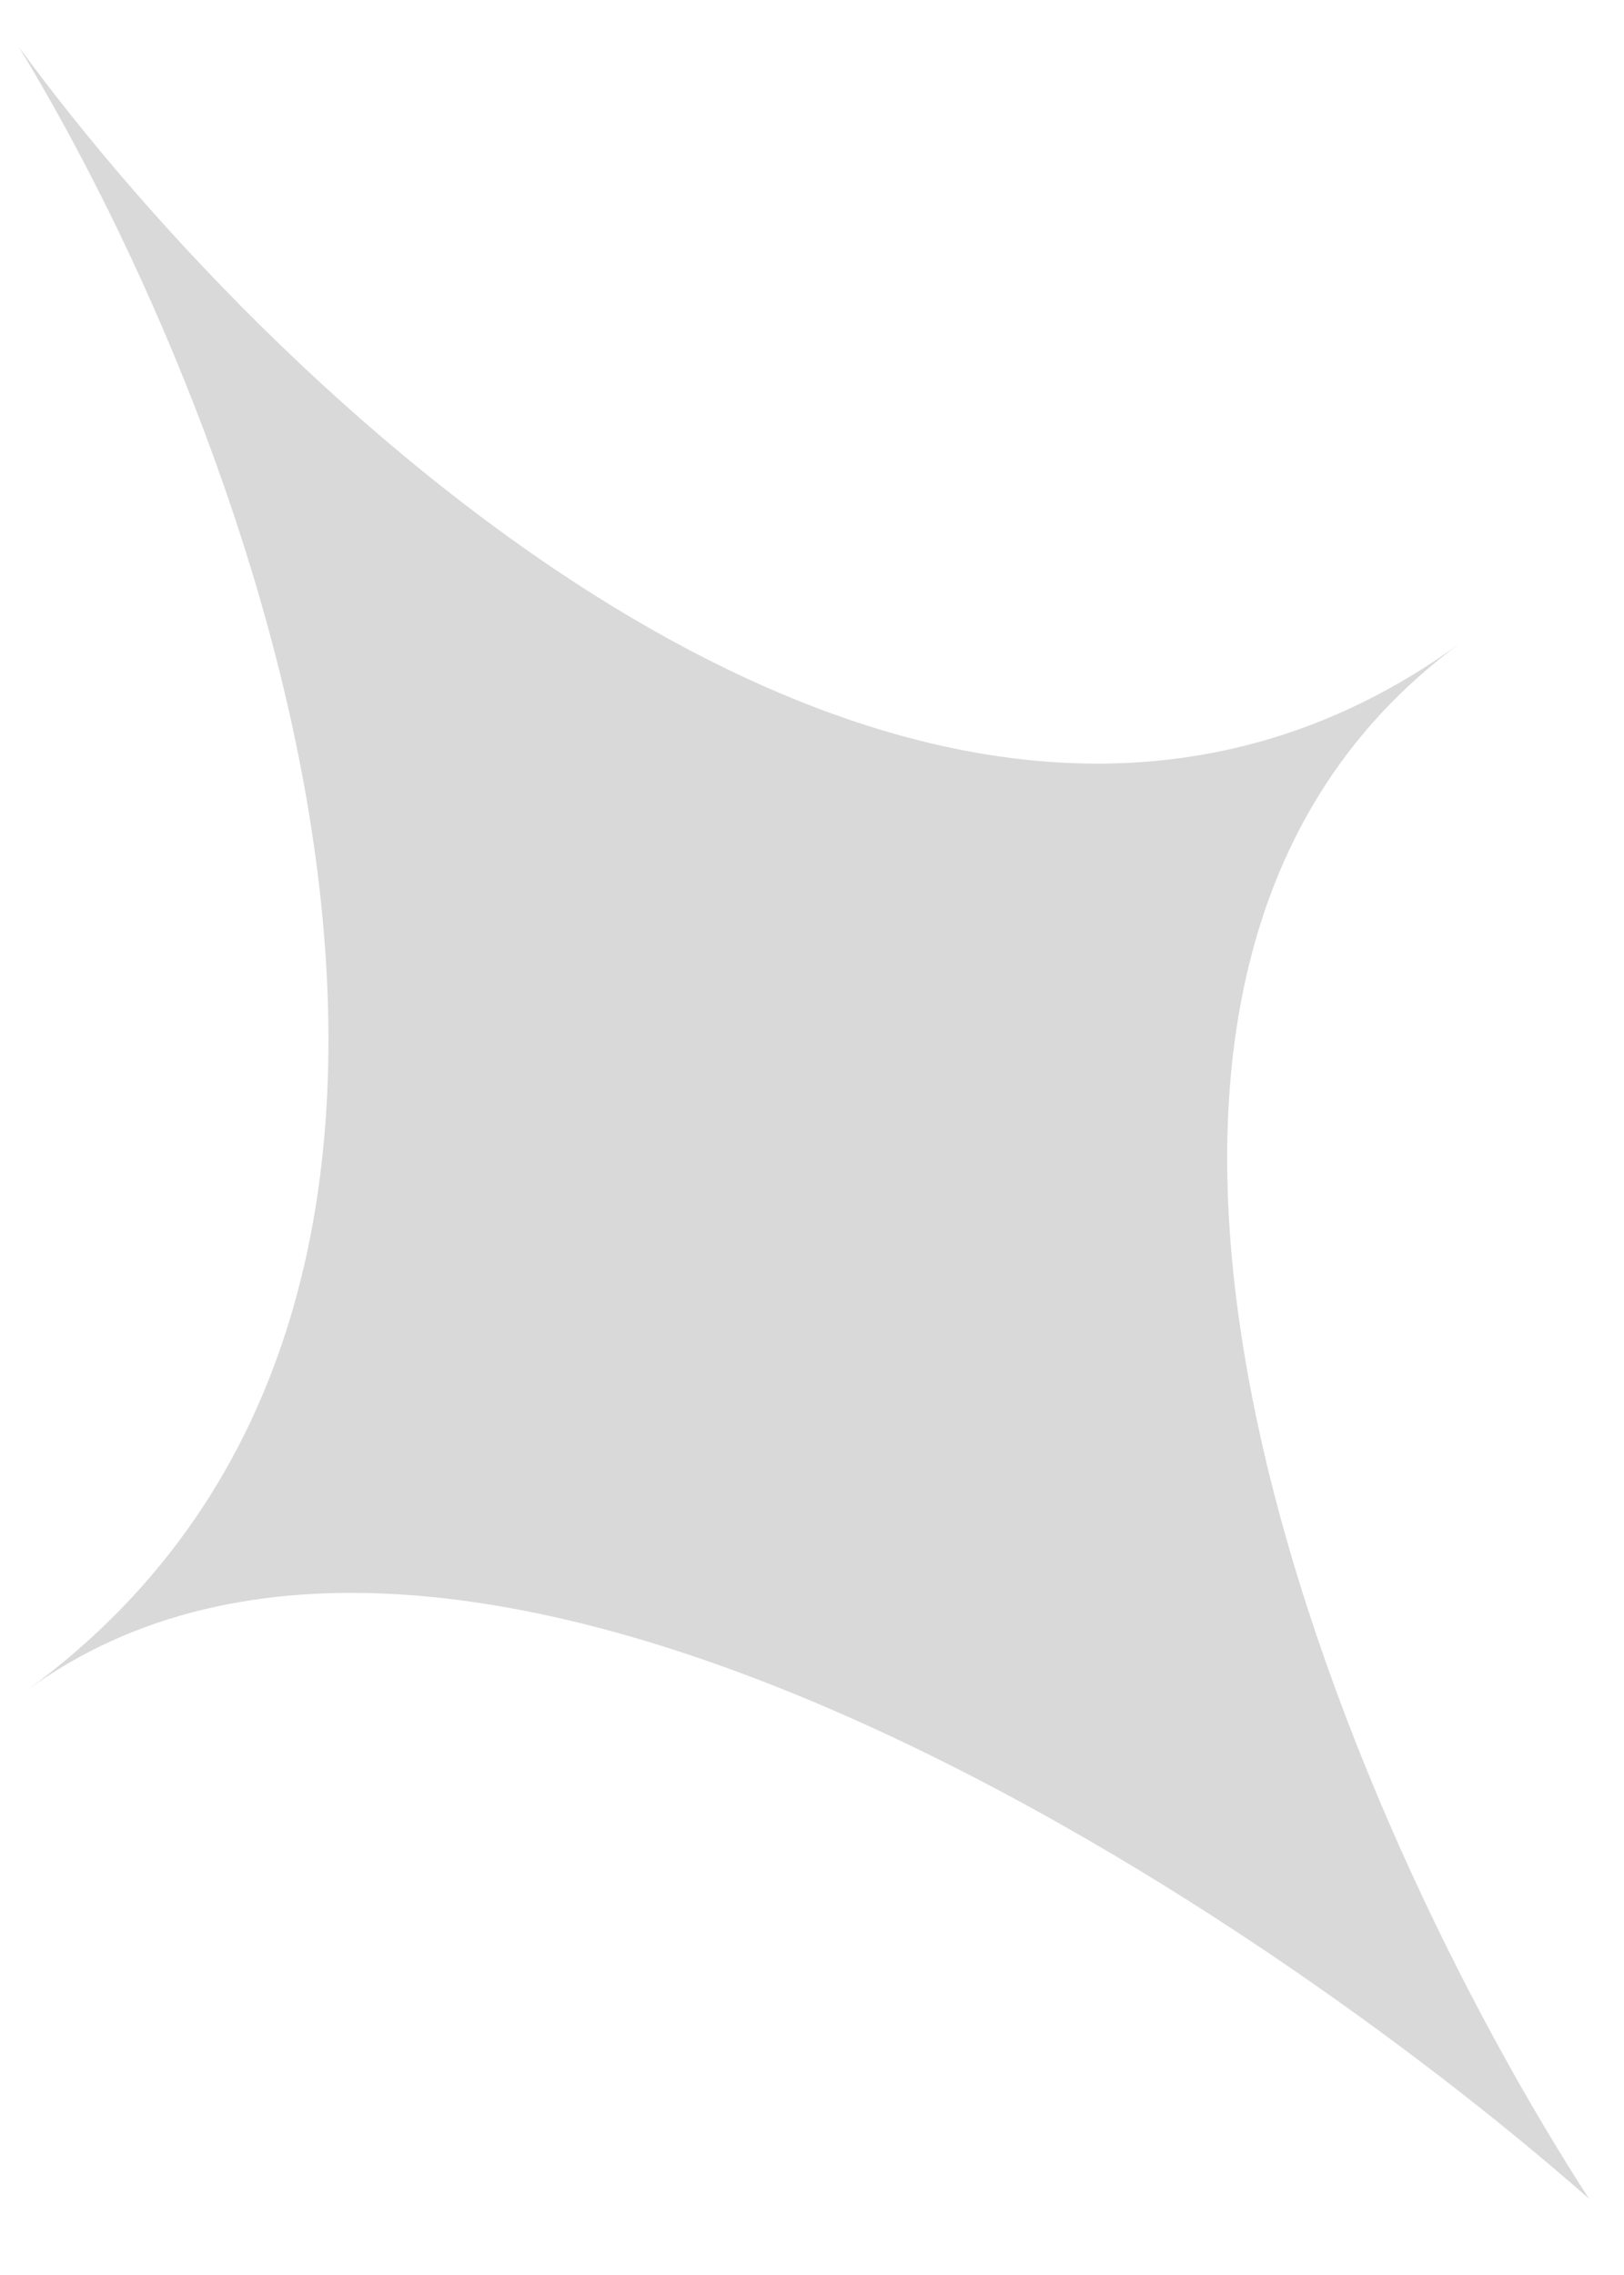 <?xml version="1.0" encoding="UTF-8"?> <svg xmlns="http://www.w3.org/2000/svg" width="15" height="21" viewBox="0 0 15 21" fill="none"> <path d="M0.252 15.601C5.328 11.894 2.314 3.944 0.173 0.432C2.59 3.742 8.639 9.477 13.494 5.932C9.08 9.155 12.443 16.851 14.677 20.296C11.524 17.522 4.225 12.7 0.252 15.601Z" fill="#D9D9D9"></path> </svg> 